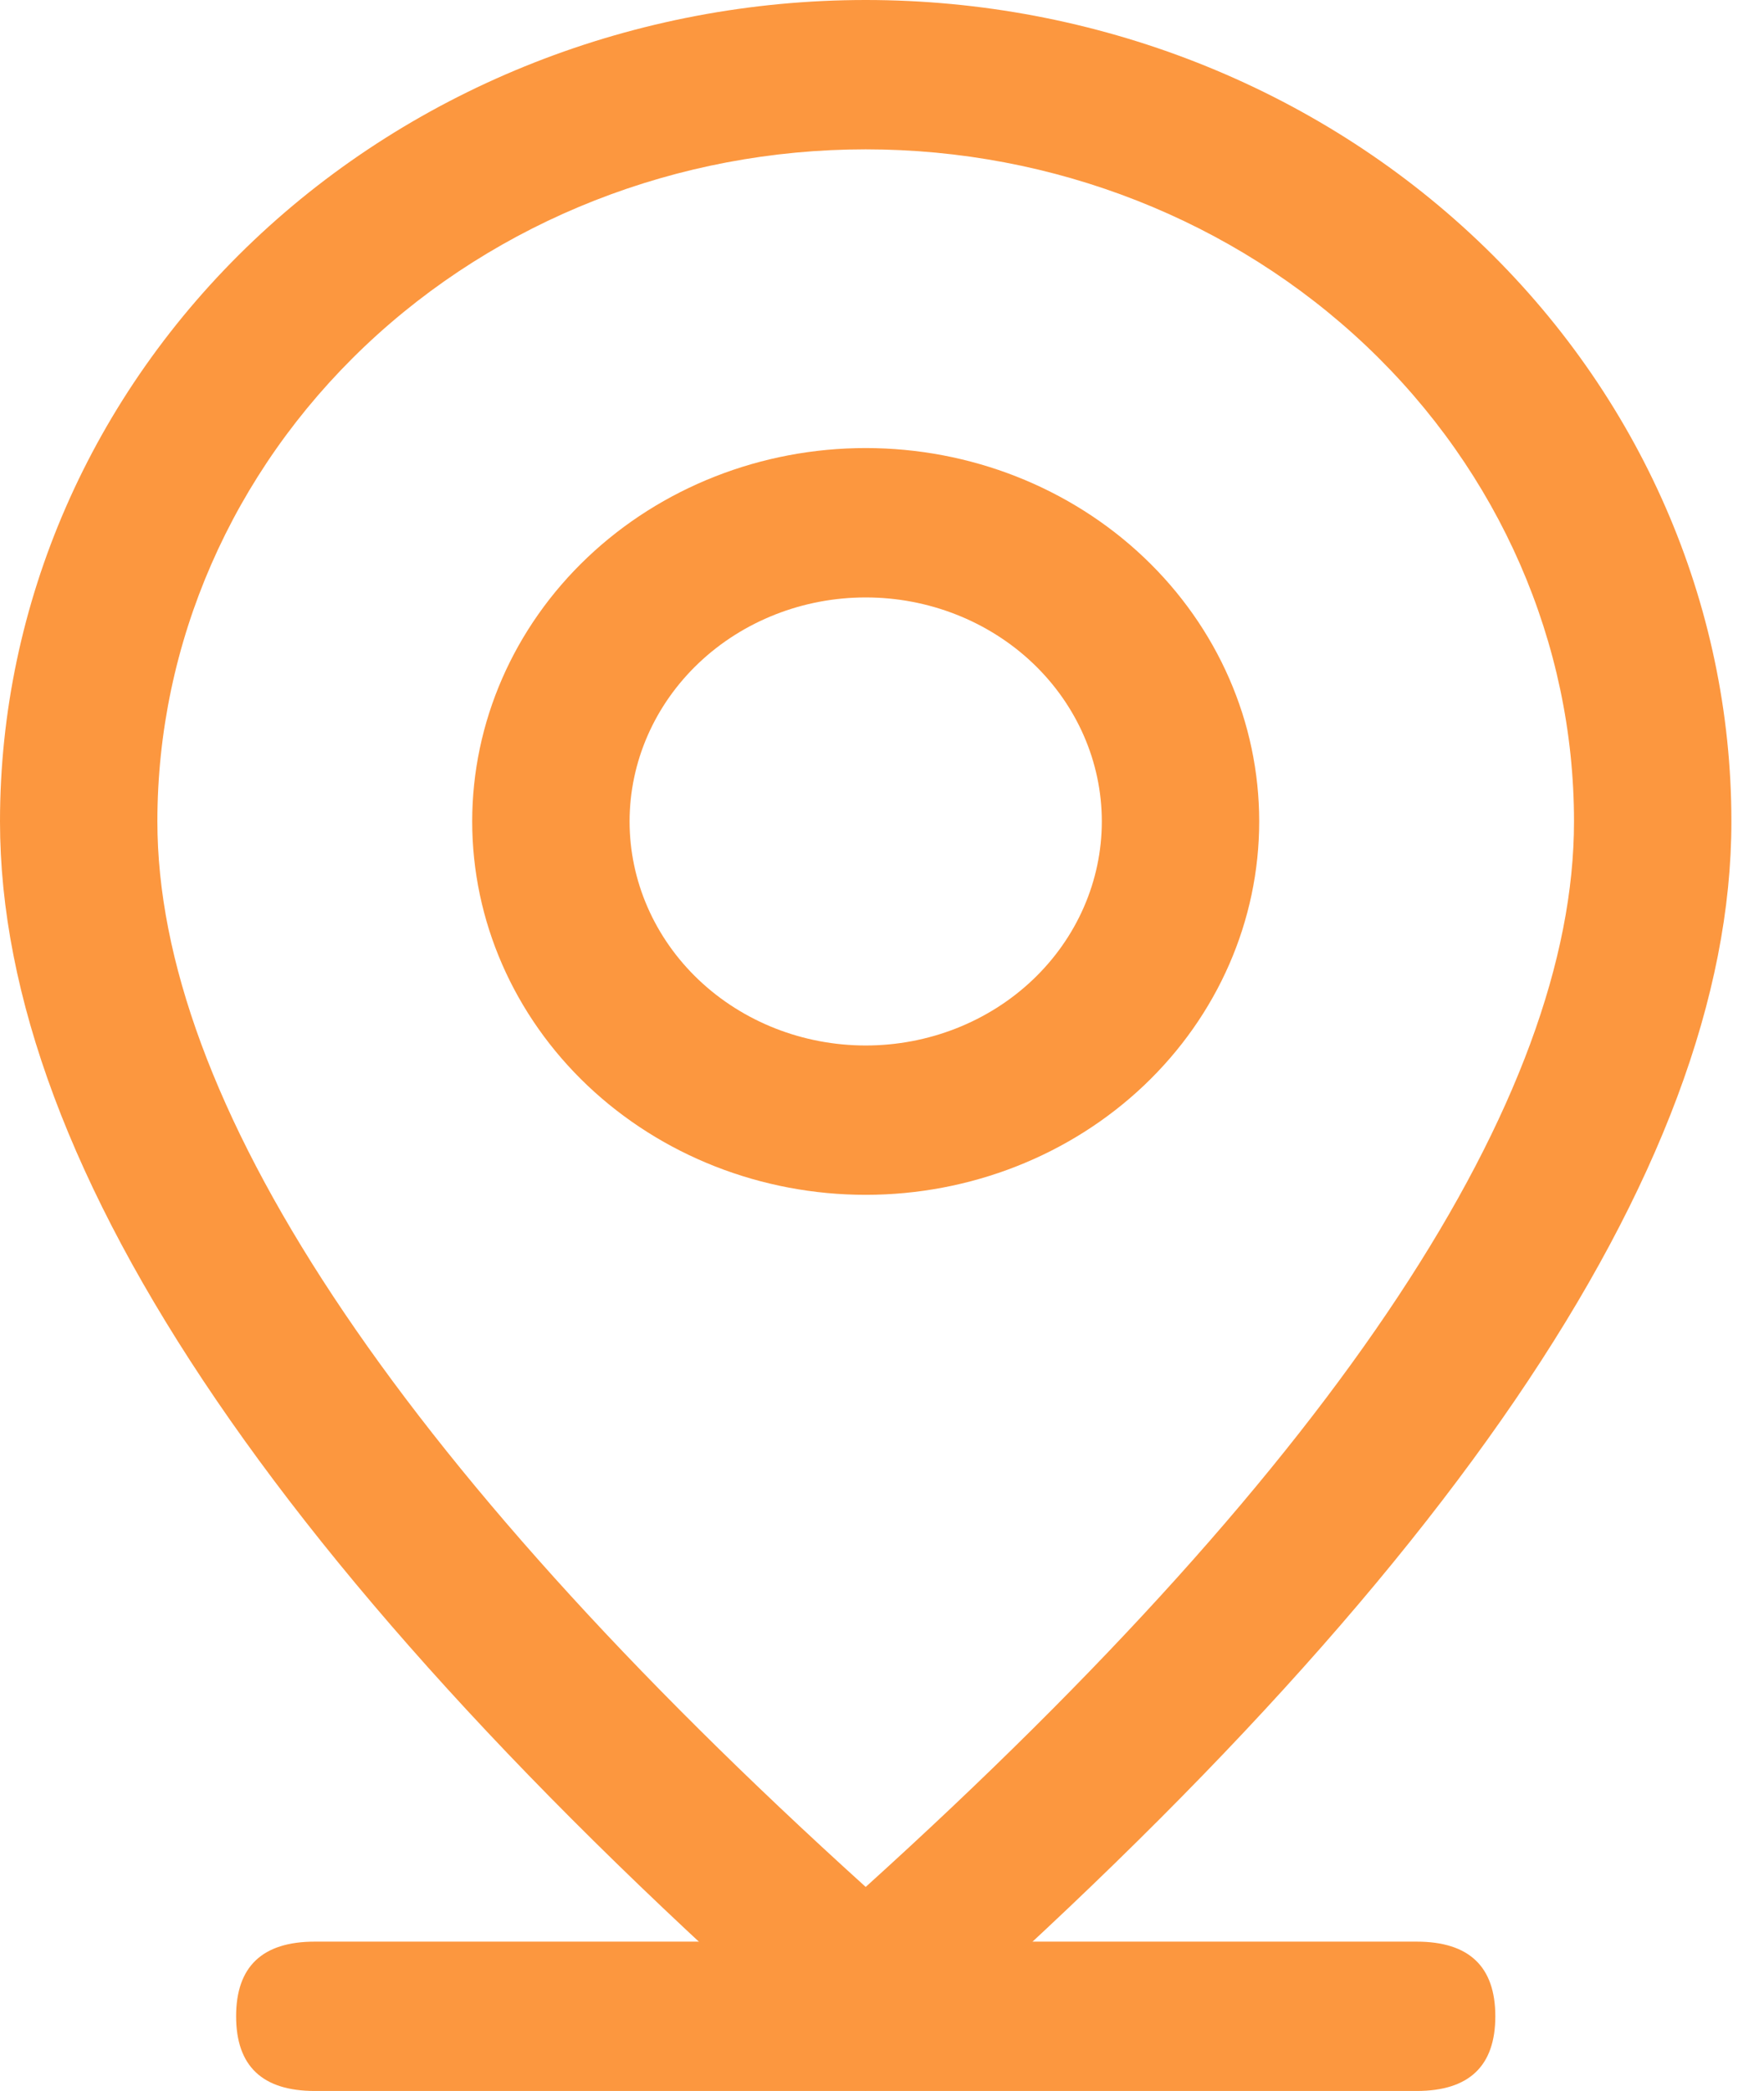 <svg xmlns="http://www.w3.org/2000/svg" width="54" height="64" viewBox="0 0 54 64" fill="none"><path d="M9.637 59.429H43.365C44.971 59.429 45.775 60.191 45.775 61.714C45.775 63.238 44.971 64 43.365 64H9.637C8.031 64 7.228 63.238 7.228 61.714C7.228 60.191 8.031 59.429 9.637 59.429Z" fill="#FC973F"></path><path d="M48.184 25.143C48.184 19.687 45.899 14.455 41.833 10.597C37.767 6.739 32.252 4.571 26.501 4.571C20.75 4.571 15.235 6.739 11.169 10.597C7.103 14.455 4.818 19.687 4.818 25.143C4.818 33.582 11.935 44.581 26.501 57.755C41.067 44.581 48.184 33.582 48.184 25.143ZM26.501 64C8.832 48.763 0 35.808 0 25.143C0 18.475 2.792 12.079 7.762 7.364C12.732 2.649 19.473 0 26.501 0C33.529 0 40.27 2.649 45.24 7.364C50.21 12.079 53.002 18.475 53.002 25.143C53.002 35.808 44.17 48.763 26.501 64Z" fill="#FC973F"></path><path d="M26.501 32C28.418 32 30.256 31.278 31.612 29.992C32.967 28.706 33.729 26.962 33.729 25.143C33.729 23.324 32.967 21.58 31.612 20.294C30.256 19.008 28.418 18.286 26.501 18.286C24.584 18.286 22.746 19.008 21.39 20.294C20.035 21.58 19.273 23.324 19.273 25.143C19.273 26.962 20.035 28.706 21.39 29.992C22.746 31.278 24.584 32 26.501 32ZM26.501 36.571C23.306 36.571 20.242 35.367 17.983 33.224C15.724 31.081 14.455 28.174 14.455 25.143C14.455 22.112 15.724 19.205 17.983 17.062C20.242 14.918 23.306 13.714 26.501 13.714C29.696 13.714 32.76 14.918 35.019 17.062C37.278 19.205 38.547 22.112 38.547 25.143C38.547 28.174 37.278 31.081 35.019 33.224C32.76 35.367 29.696 36.571 26.501 36.571Z" fill="#FC973F"></path></svg>